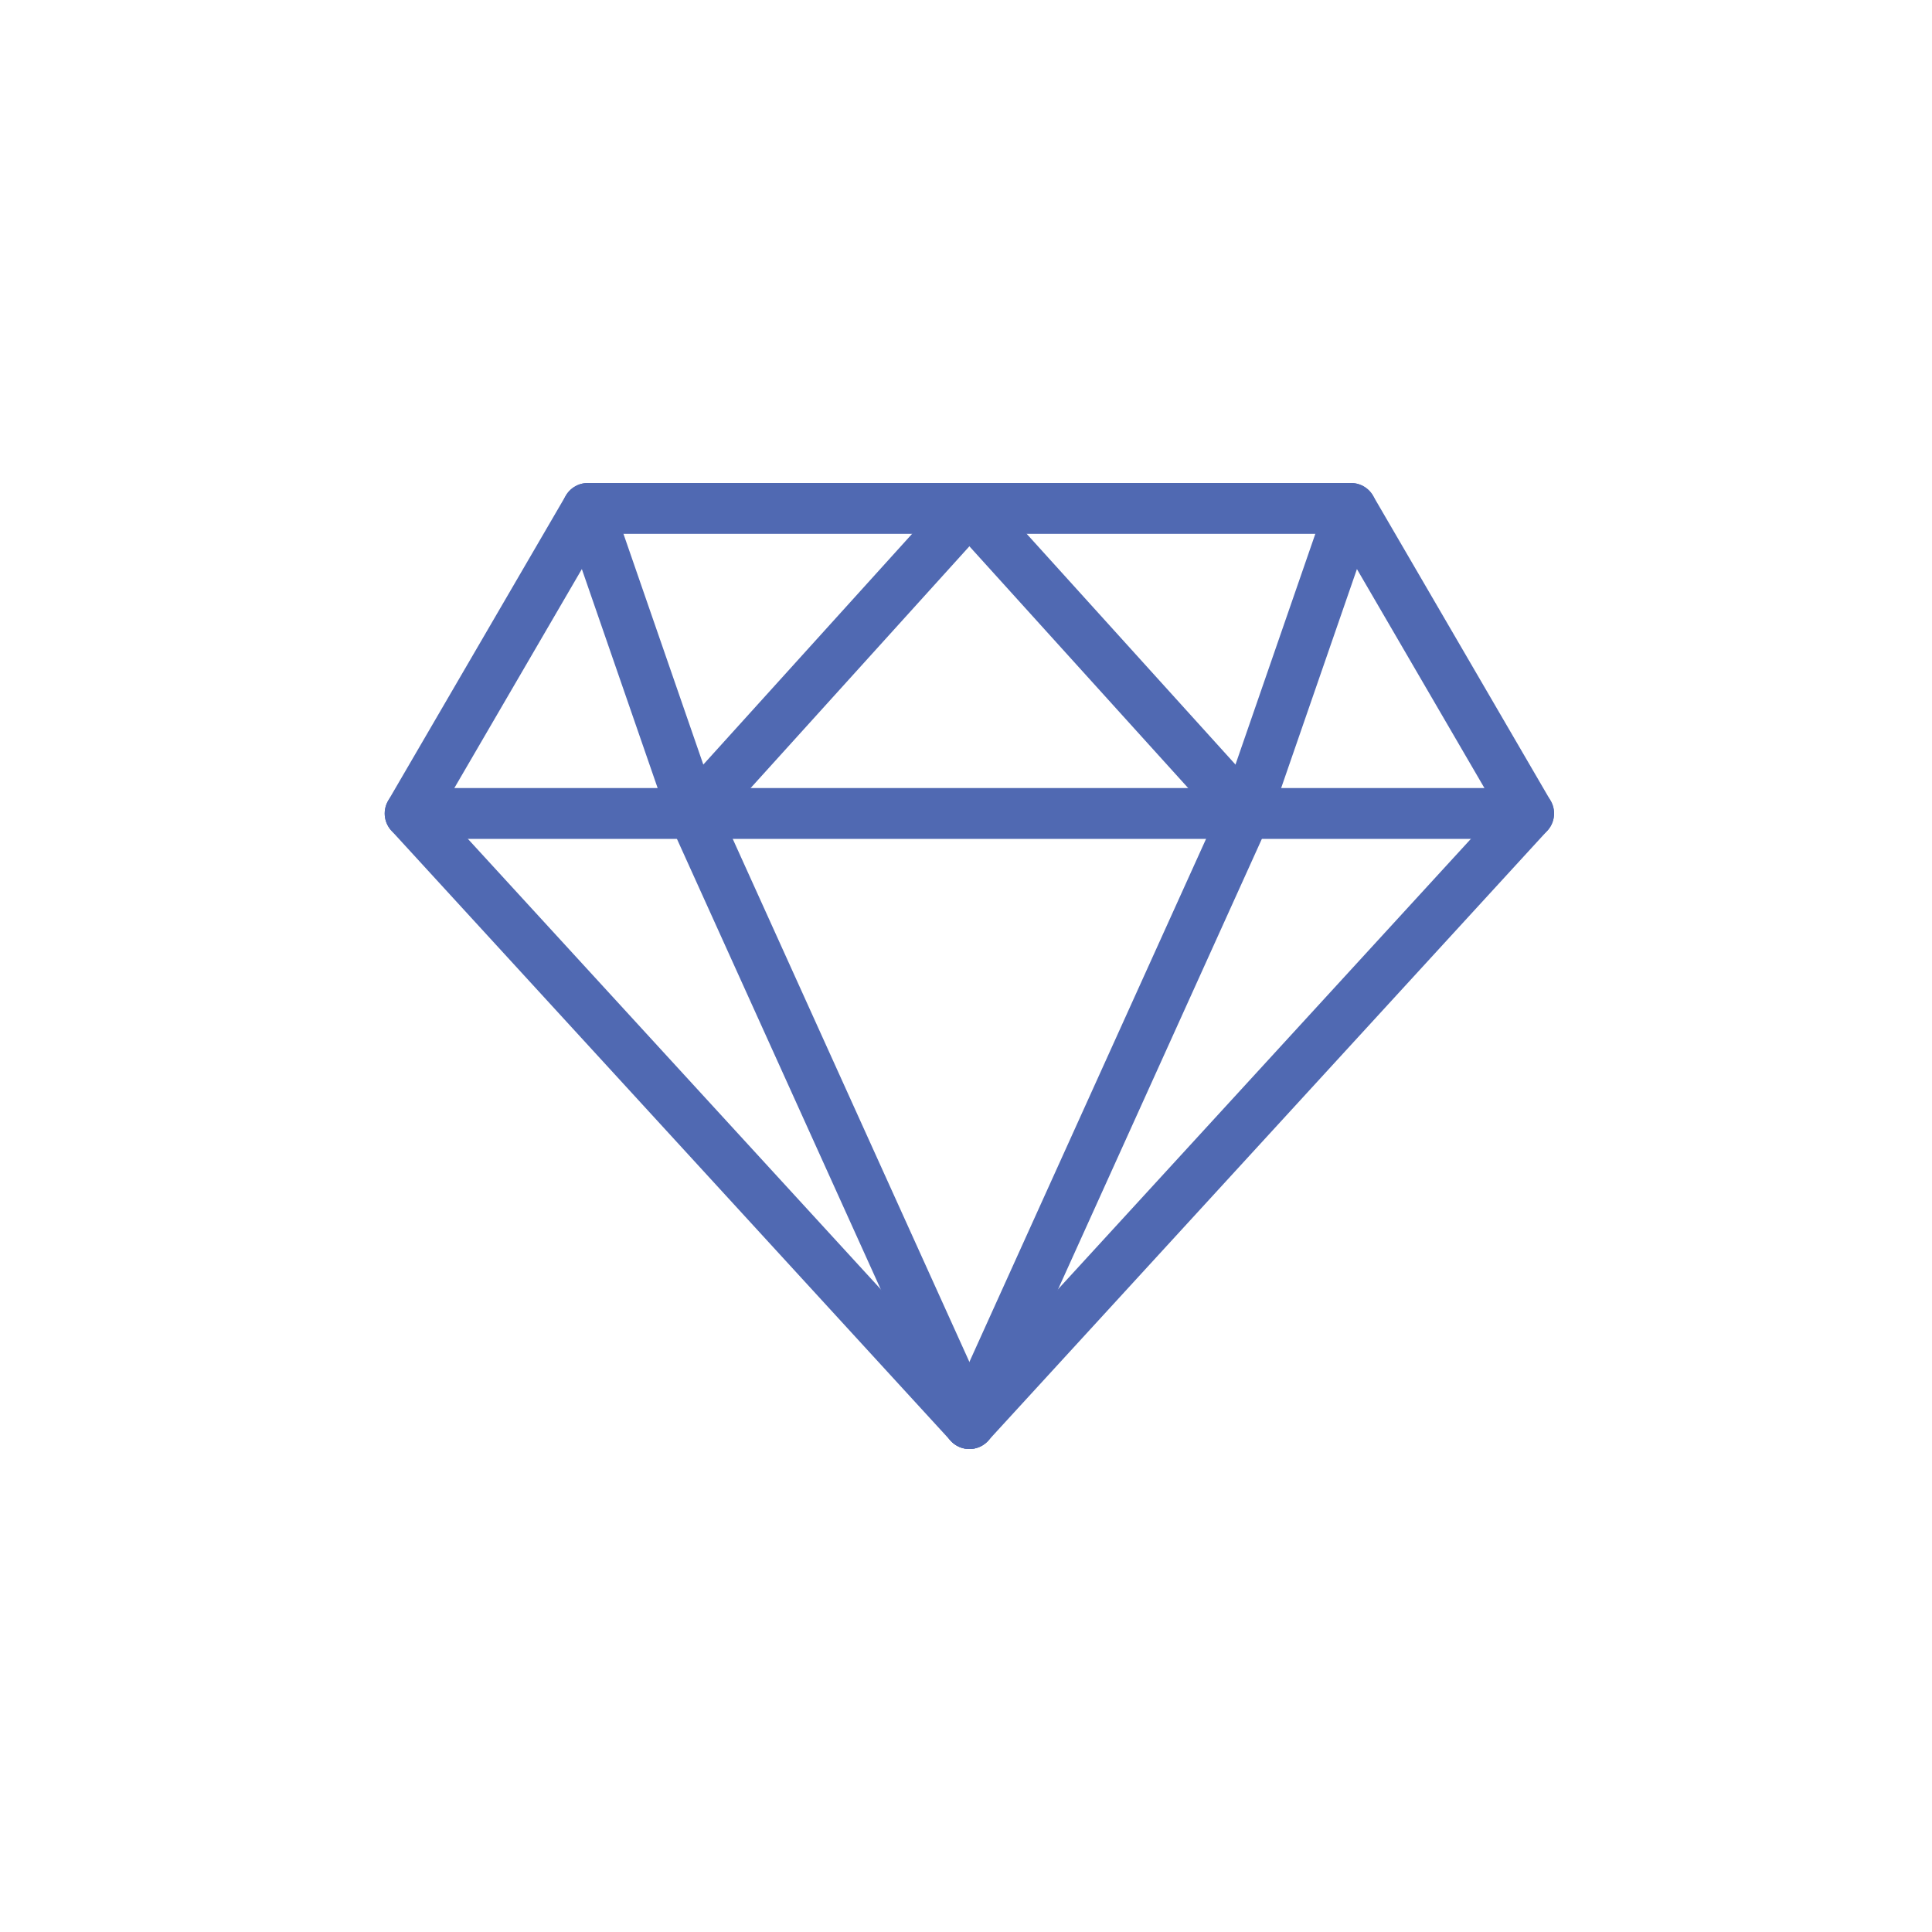 <?xml version="1.0" encoding="utf-8"?>
<!-- Generator: Adobe Illustrator 15.0.0, SVG Export Plug-In . SVG Version: 6.00 Build 0)  -->
<!DOCTYPE svg PUBLIC "-//W3C//DTD SVG 1.1//EN" "http://www.w3.org/Graphics/SVG/1.1/DTD/svg11.dtd">
<svg version="1.1" id="main" xmlns="http://www.w3.org/2000/svg" xmlns:xlink="http://www.w3.org/1999/xlink" x="0px" y="0px"
	 width="76px" height="76px" viewBox="0 0 76 76" enable-background="new 0 0 76 76" xml:space="preserve">
<g>
	<g>
		
			<line fill="none" stroke="#5069B2" stroke-width="2" stroke-linecap="round" stroke-linejoin="round" stroke-miterlimit="10" x1="60.133" y1="32" x2="16.133" y2="32"/>
		
			<line fill="none" stroke="#5069B2" stroke-width="2" stroke-linecap="round" stroke-linejoin="round" stroke-miterlimit="10" x1="38.133" y1="56" x2="27.274" y2="32"/>
		
			<line fill="none" stroke="#5069B2" stroke-width="2" stroke-linecap="round" stroke-linejoin="round" stroke-miterlimit="10" x1="38.133" y1="20" x2="27.274" y2="32"/>
		
			<line fill="none" stroke="#5069B2" stroke-width="2" stroke-linecap="round" stroke-linejoin="round" stroke-miterlimit="10" x1="27.274" y1="32" x2="23.121" y2="20"/>
	</g>
	<g>
		
			<line fill="none" stroke="#5069B2" stroke-width="2" stroke-linecap="round" stroke-linejoin="round" stroke-miterlimit="10" x1="38.134" y1="56" x2="48.993" y2="32"/>
		
			<line fill="none" stroke="#5069B2" stroke-width="2" stroke-linecap="round" stroke-linejoin="round" stroke-miterlimit="10" x1="38.134" y1="20" x2="48.993" y2="32"/>
		
			<line fill="none" stroke="#5069B2" stroke-width="2" stroke-linecap="round" stroke-linejoin="round" stroke-miterlimit="10" x1="48.993" y1="32" x2="53.146" y2="20"/>
	</g>
	
		<polygon fill="none" stroke="#5069B2" stroke-width="2" stroke-linecap="round" stroke-linejoin="round" stroke-miterlimit="10" points="
		23.121,20 53.146,20 60.133,32 38.133,56 16.133,32 	"/>
</g>
</svg>
